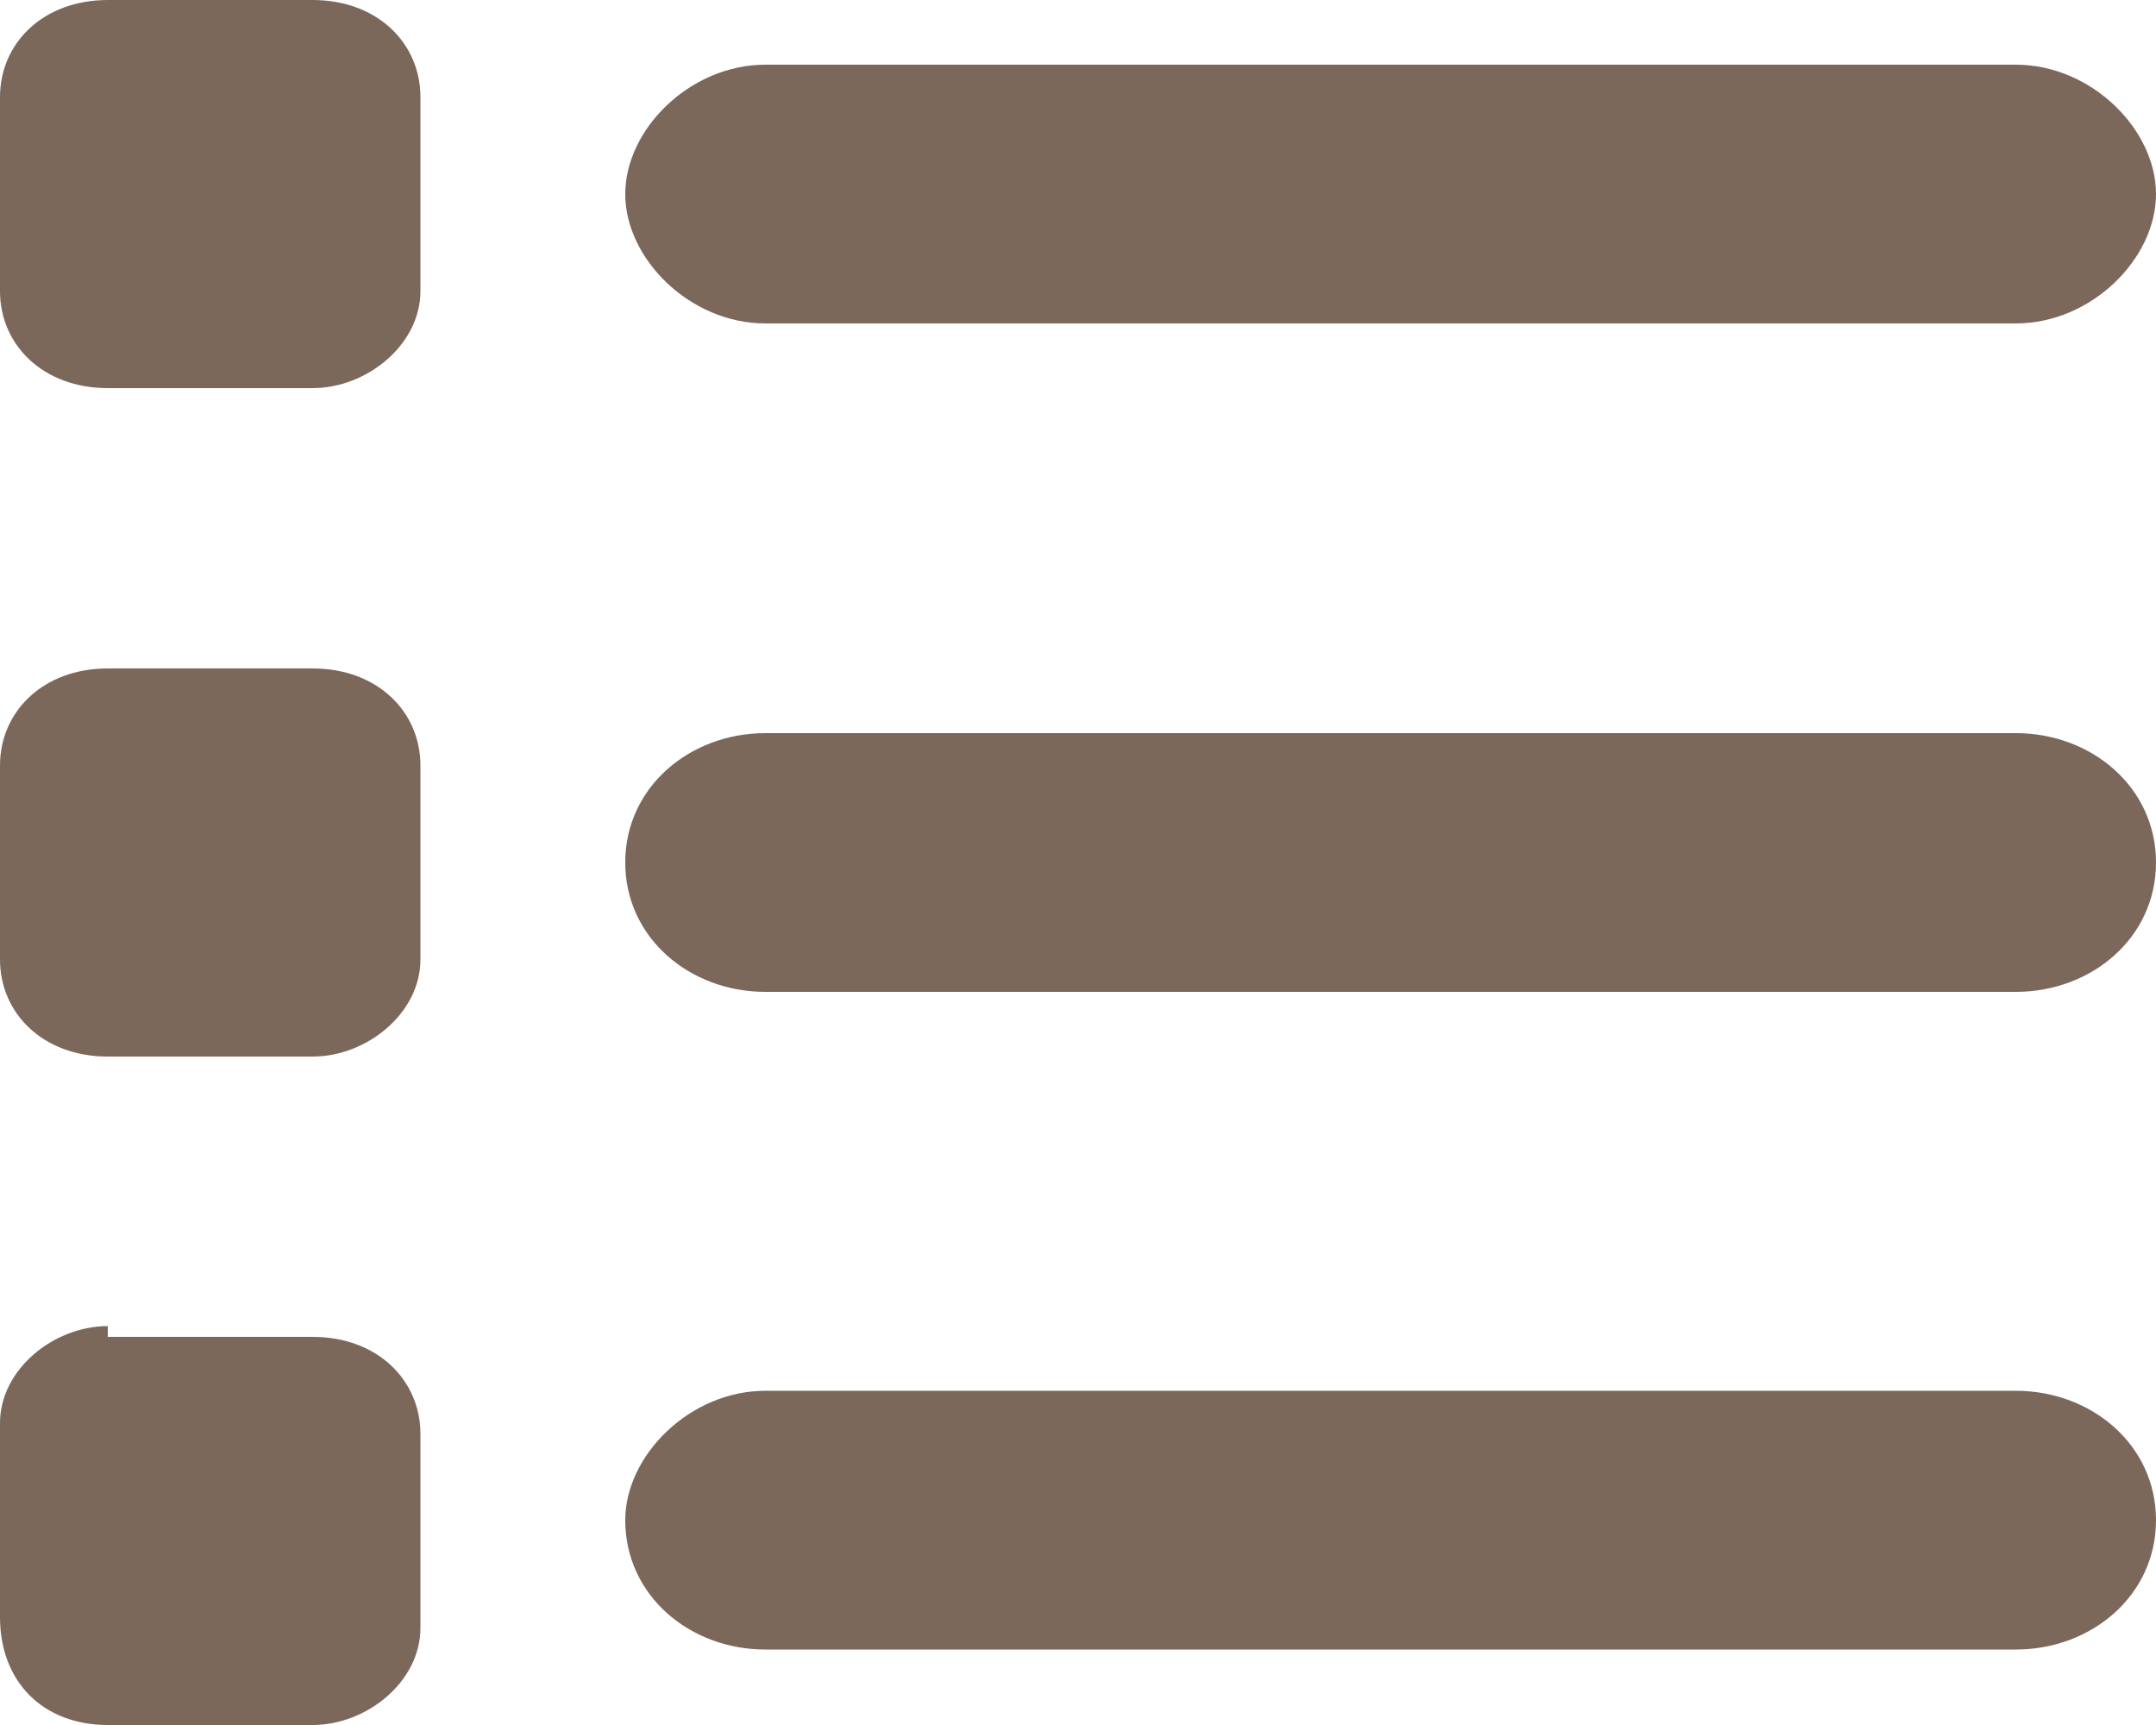 <?xml version="1.0" encoding="UTF-8"?>
<!-- Generator: Adobe Illustrator 25.2.1, SVG Export Plug-In . SVG Version: 6.00 Build 0)  -->
<svg version="1.1" id="Layer_1" xmlns="http://www.w3.org/2000/svg" xmlns:xlink="http://www.w3.org/1999/xlink" x="0px" y="0px" width="20px" height="16px" viewBox="0 0 20 16" style="enable-background:new 0 0 20 16;" xml:space="preserve">
<style type="text/css">
	.st0{fill:#7C685B;}
</style>
<path class="st0" d="M1,0C0.4,0,0,0.4,0,0.9v1.8c0,0.5,0.4,0.9,1,0.9h1.9c0.5,0,1-0.4,1-0.9V0.9c0-0.5-0.4-0.9-1-0.9H1z M7.1,0.6  c-0.7,0-1.3,0.6-1.3,1.2s0.6,1.2,1.3,1.2h11.6c0.7,0,1.3-0.6,1.3-1.2s-0.6-1.2-1.3-1.2H7.1z M7.1,6.8C6.4,6.8,5.8,7.3,5.8,8  c0,0.7,0.6,1.2,1.3,1.2h11.6C19.4,9.2,20,8.7,20,8s-0.6-1.2-1.3-1.2H7.1z M7.1,12.9c-0.7,0-1.3,0.6-1.3,1.2c0,0.7,0.6,1.2,1.3,1.2  h11.6c0.7,0,1.3-0.5,1.3-1.2c0-0.7-0.6-1.2-1.3-1.2H7.1z M0,7.1v1.8c0,0.5,0.4,0.9,1,0.9h1.9c0.5,0,1-0.4,1-0.9V7.1  c0-0.5-0.4-0.9-1-0.9H1C0.4,6.2,0,6.6,0,7.1z M1,12.3c-0.5,0-1,0.4-1,0.9v1.8C0,15.6,0.4,16,1,16h1.9c0.5,0,1-0.4,1-0.9v-1.8  c0-0.5-0.4-0.9-1-0.9H1z"/>
</svg>